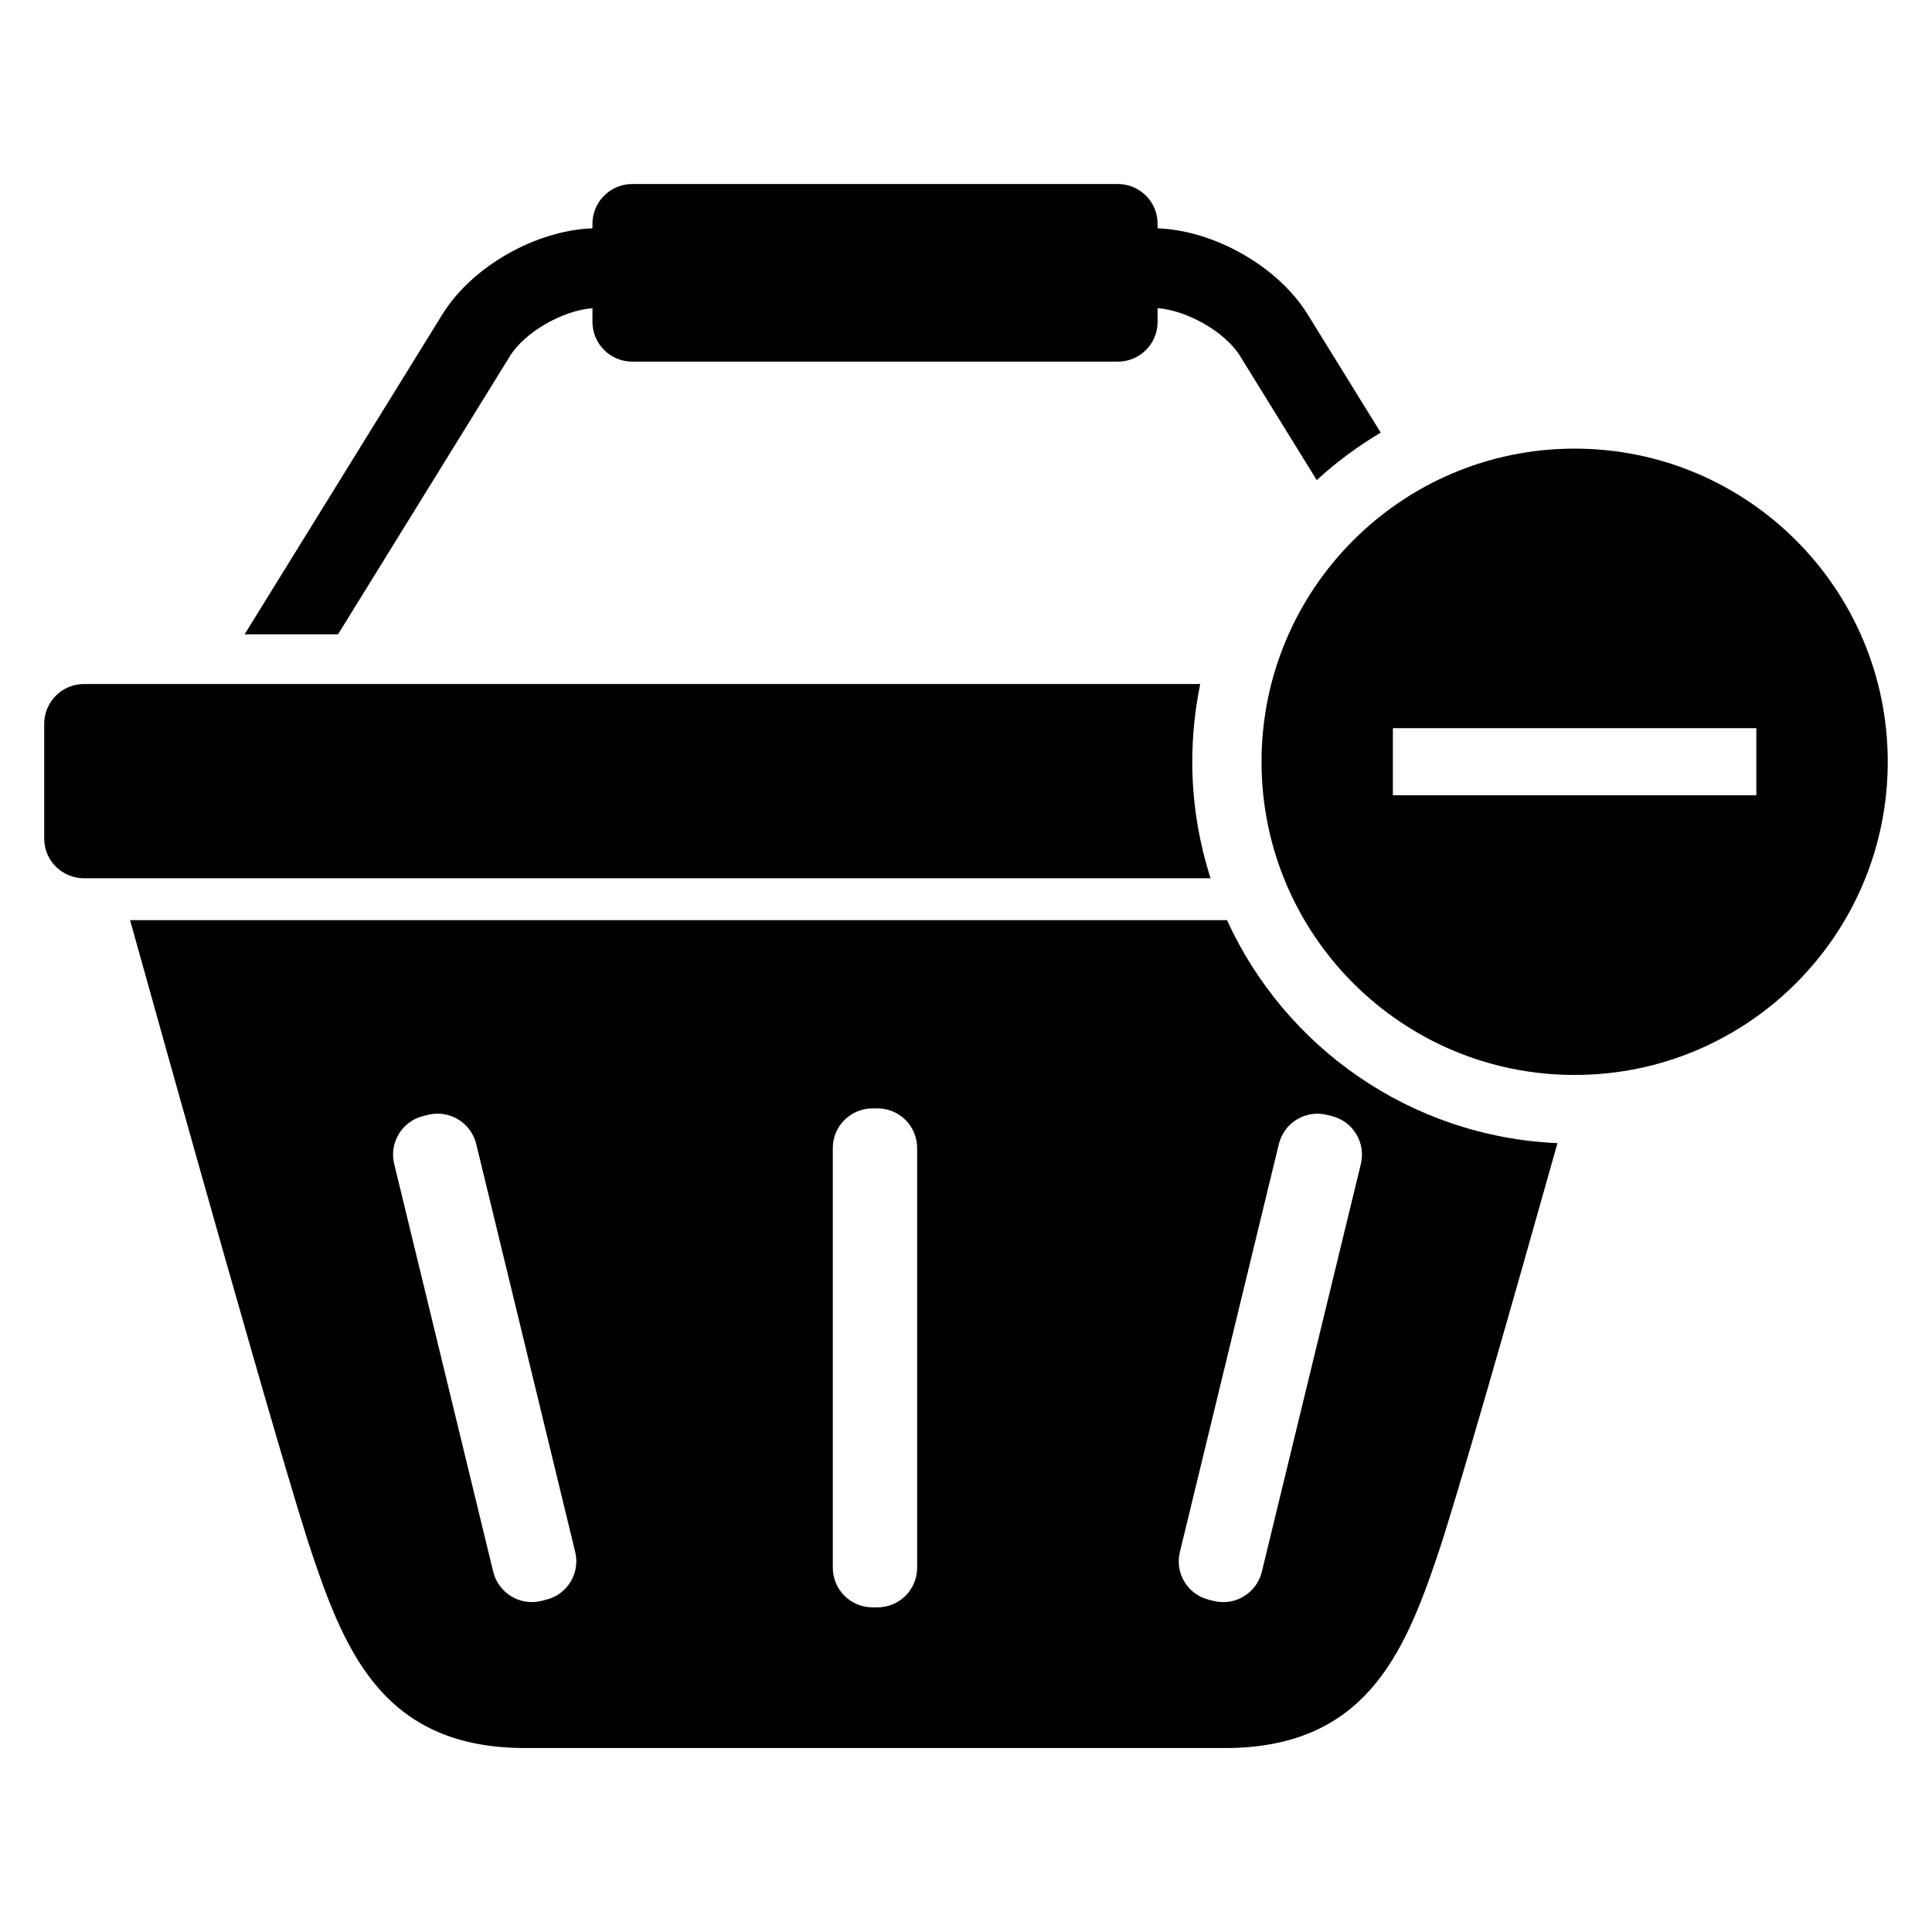 <?xml version="1.0" encoding="UTF-8"?>
<!-- Uploaded to: SVG Repo, www.svgrepo.com, Generator: SVG Repo Mixer Tools -->
<svg fill="#000000" width="800px" height="800px" version="1.1" viewBox="144 144 512 512" xmlns="http://www.w3.org/2000/svg">
 <g>
  <path d="m561.28 262.89c-45.801 0-82.961 37.16-82.961 82.992 0 45.832 37.16 82.992 82.961 82.992 45.832 0 82.992-37.16 82.992-82.992 0-45.832-37.16-82.992-82.992-82.992zm48.168 91.859h-96.32v-17.77h96.32z"/>
  <path d="m462.07 325.27h-295.8c-5.848 0-10.551 4.734-10.551 10.535v30.441c0 5.816 4.719 10.504 10.551 10.504h298.55c-3.129-9.742-4.856-20.121-4.856-30.898 0-7.055 0.746-13.926 2.106-20.582z"/>
  <path d="m469.17 387.85h-290.7c8.855 31.77 40.73 145.94 48.426 168.53 8.914 26.336 19.434 50.871 56.305 50.871h185.39c36.855 0 47.387-24.535 56.305-50.871 4.887-14.367 19.559-65.738 31.848-109.43-38.992-1.727-72.215-25.438-87.574-59.098zm-180.48 180.1-1.281 0.32c-5.633 1.375-11.328-2.106-12.703-7.754l-26.242-108.06c-1.375-5.633 2.09-11.328 7.727-12.703l1.281-0.32c5.664-1.391 11.359 2.106 12.734 7.742l26.215 108.06c1.398 5.648-2.066 11.355-7.731 12.715zm98.363-8.504c0 5.816-4.688 10.52-10.52 10.52h-1.312c-5.816 0-10.52-4.719-10.52-10.52v-111.19c0-5.816 4.719-10.52 10.52-10.52h1.312c5.848 0 10.52 4.719 10.52 10.52zm108.55-120 1.312 0.32c5.633 1.375 9.098 7.07 7.727 12.703l-26.242 108.06c-1.375 5.648-7.07 9.129-12.703 7.754l-1.281-0.32c-5.664-1.359-9.129-7.07-7.727-12.703l26.215-108.06c1.371-5.648 7.062-9.145 12.699-7.754z"/>
  <path d="m490.53 227.29c-7.848-12.672-24.719-22.242-39.754-22.777v-1.223c0-5.816-4.719-10.52-10.52-10.52h-128.7c-5.816 0-10.551 4.719-10.551 10.52v1.223c-15.023 0.535-31.906 10.09-39.754 22.777l-52.426 84.809 24.762-0.004 45.555-73.723c3.969-6.426 14.074-12.121 21.863-12.688v3.633c0 5.816 4.746 10.52 10.551 10.52h128.7c5.816 0 10.52-4.719 10.52-10.52v-3.648c7.816 0.582 17.895 6.273 21.863 12.688l20.305 32.871c5.223-4.777 10.887-8.977 16.961-12.578z"/>
 </g>
</svg>